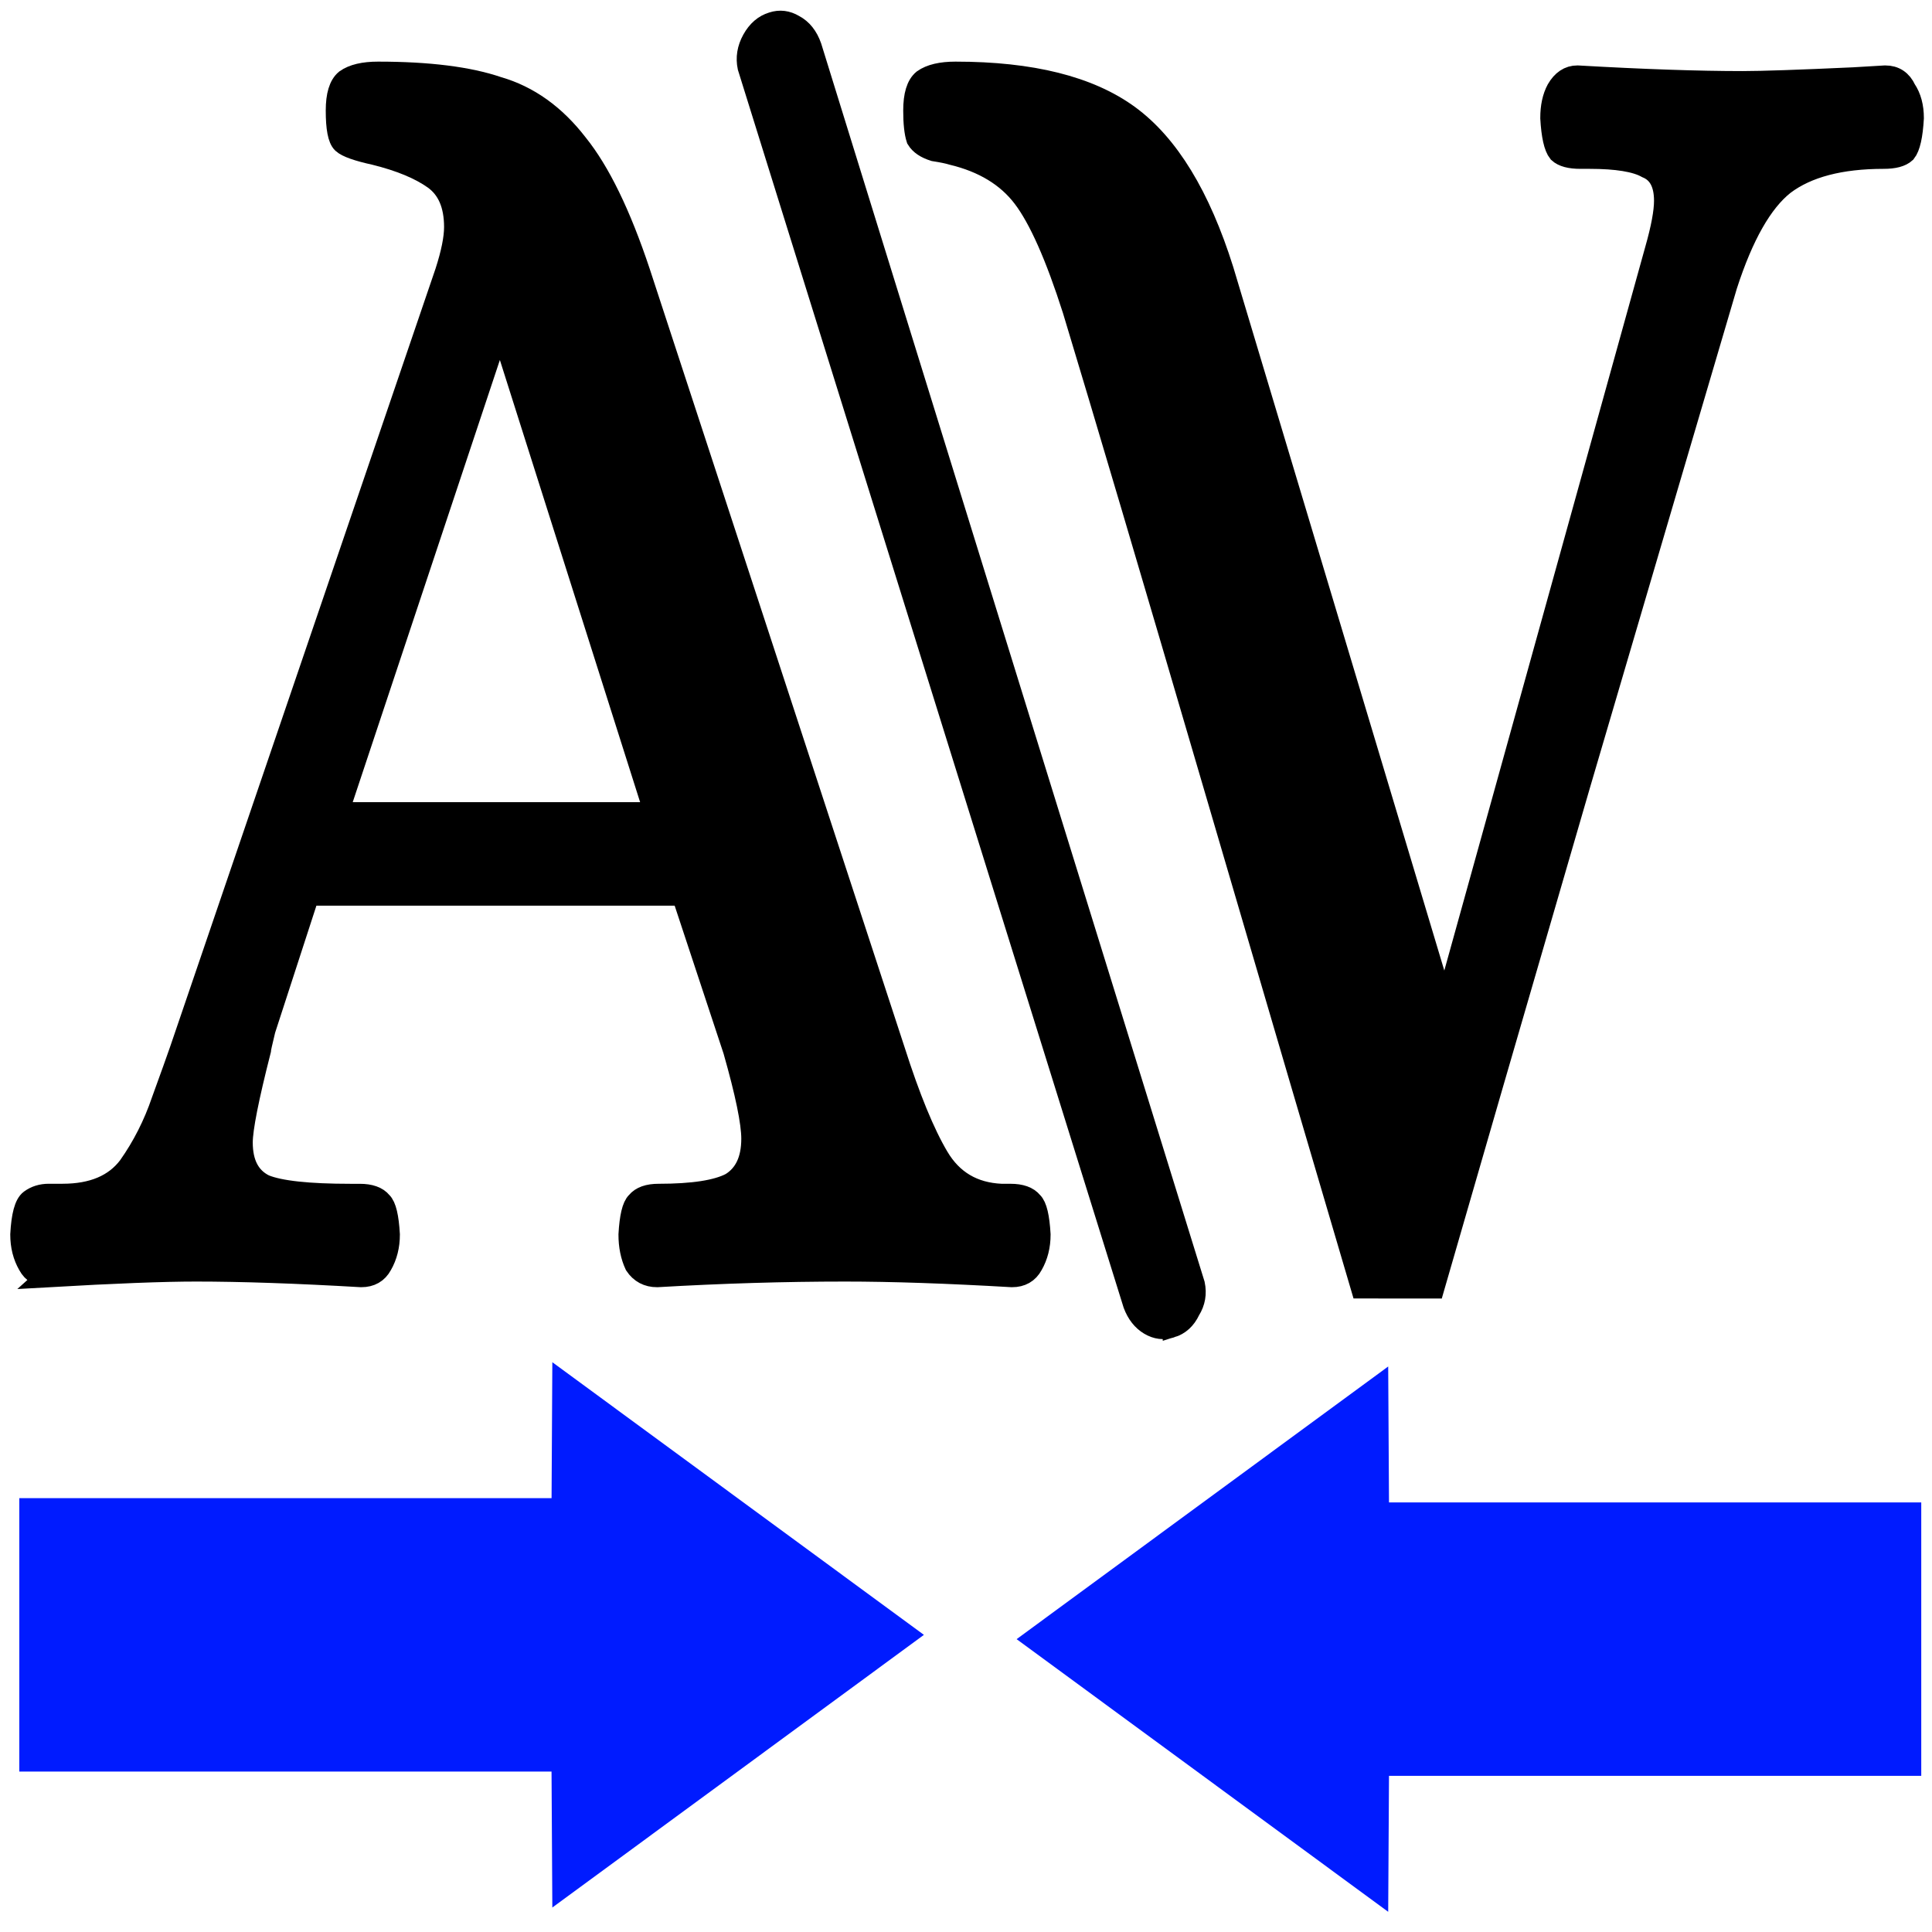 <?xml version="1.0" encoding="UTF-8" standalone="no"?>
<!-- Created with Inkscape (http://www.inkscape.org/) -->

<svg
   width="67.733mm"
   height="67.733mm"
   viewBox="0 0 67.733 67.733"
   version="1.1"
   id="svg2477"
   inkscape:version="1.1 (c68e22c387, 2021-05-23)"
   sodipodi:docname="decKern.svg"
   xmlns:inkscape="http://www.inkscape.org/namespaces/inkscape"
   xmlns:sodipodi="http://sodipodi.sourceforge.net/DTD/sodipodi-0.dtd"
   xmlns="http://www.w3.org/2000/svg"
   xmlns:svg="http://www.w3.org/2000/svg">
  <sodipodi:namedview
     id="namedview2479"
     pagecolor="#ffffff"
     bordercolor="#666666"
     borderopacity="1.0"
     inkscape:pageshadow="2"
     inkscape:pageopacity="0.0"
     inkscape:pagecheckerboard="0"
     inkscape:document-units="mm"
     showgrid="false"
     inkscape:zoom="1.436055"
     inkscape:cx="84.606788"
     inkscape:cy="174.78439"
     inkscape:window-width="1920"
     inkscape:window-height="992"
     inkscape:window-x="0"
     inkscape:window-y="25"
     inkscape:window-maximized="1"
     inkscape:current-layer="layer1"
     inkscape:snap-global="false" />
  <defs
     id="defs2474" />
  <g
     inkscape:label="Layer 1"
     inkscape:groupmode="layer"
     id="layer1"
     transform="translate(-53.017,-69.497)">
    <rect
       y="69.497"
       x="53.017"
       height="67.733"
       width="67.733"
       id="rect982-9-2-94-5-3-3-2"
       style="fill:none;fill-opacity:1;stroke:none;stroke-width:1.256;stroke-miterlimit:4;stroke-dasharray:none;stroke-opacity:1;paint-order:stroke markers fill;stop-color:#000000"
       inkscape:export-xdpi="96"
       inkscape:export-ydpi="96" />
    <path
       inkscape:connector-curvature="0"
       id="path7281-5-8"
       style="font-style:normal;font-variant:normal;font-weight:normal;font-stretch:normal;font-size:19.756px;line-height:125%;font-family:Alice;-inkscape-font-specification:'Alice Normal';font-variant-ligatures:normal;font-variant-caps:normal;font-variant-numeric:normal;font-variant-east-asian:normal;letter-spacing:-1.831px;word-spacing:-0.002px;fill:#000000;fill-opacity:1;stroke:#000000;stroke-width:0.793px;stroke-linecap:butt;stroke-linejoin:miter;stroke-opacity:1"
       d="m 54.73,114.227 q -0.479,0 -0.691,-0.395 -0.266,-0.461 -0.266,-1.054 0.053,-0.988 0.319,-1.186 0.266,-0.198 0.638,-0.198 0.372,0 0.479,0 1.595,0 2.34,-0.988 0.744,-1.054 1.17,-2.306 0.479,-1.318 0.638,-1.779 l 9.306,-27.282 q 0.319,-0.988 0.319,-1.582 0,-1.186 -0.744,-1.713 -0.744,-0.527 -2.074,-0.857 -0.904,-0.198 -1.117,-0.395 -0.213,-0.198 -0.213,-1.12 0,-0.791 0.319,-1.054 0.372,-0.264 1.117,-0.264 2.659,0 4.201,0.527 1.595,0.461 2.765,1.977 1.17,1.45 2.18,4.481 l 8.933,27.282 q 0.798,2.504 1.542,3.756 0.744,1.252 2.233,1.318 h 0.319 q 0.532,0 0.744,0.264 0.213,0.198 0.266,1.12 0,0.593 -0.266,1.054 -0.213,0.395 -0.691,0.395 -3.403,-0.198 -5.849,-0.198 -3.191,0 -6.594,0.198 -0.479,0 -0.744,-0.395 -0.213,-0.461 -0.213,-1.054 0.053,-0.923 0.266,-1.12 0.213,-0.264 0.744,-0.264 1.808,0 2.552,-0.395 0.744,-0.461 0.744,-1.582 0,-0.857 -0.638,-3.097 l -1.808,-5.47 h -13.134 q -1.329,4.086 -1.542,4.745 -0.16,0.659 -0.16,0.725 -0.638,2.504 -0.638,3.229 0,1.12 0.798,1.516 0.798,0.33 3.031,0.33 h 0.319 q 0.532,0 0.744,0.263 0.213,0.198 0.266,1.12 0,0.593 -0.266,1.054 -0.213,0.395 -0.691,0.395 -3.403,-0.198 -5.796,-0.198 -1.702,0 -5.158,0.198 z M 64.833,98.016 H 76 L 70.629,81.081 h -0.16 z"
       inkscape:export-xdpi="96"
       inkscape:export-ydpi="96" />
    <path
       inkscape:connector-curvature="0"
       id="path7283-2-4"
       style="font-style:normal;font-variant:normal;font-weight:normal;font-stretch:normal;font-size:19.756px;line-height:125%;font-family:Alice;-inkscape-font-specification:'Alice Normal';font-variant-ligatures:normal;font-variant-caps:normal;font-variant-numeric:normal;font-variant-east-asian:normal;letter-spacing:-1.831px;word-spacing:-0.002px;fill:#000000;fill-opacity:1;stroke:#000000;stroke-width:0.626px;stroke-linecap:butt;stroke-linejoin:miter;stroke-opacity:1"
       d="m 94.094,116.082 q -0.414,0.135 -0.804,-0.097 -0.39,-0.232 -0.582,-0.739 L 79.189,71.864 q -0.109,-0.513 0.162,-1.003 0.271,-0.489 0.727,-0.627 0.414,-0.135 0.804,0.098 0.432,0.229 0.627,0.788 l 13.435,43.387 q 0.109,0.513 -0.165,0.951 -0.229,0.486 -0.685,0.624 z"
       inkscape:export-xdpi="96"
       inkscape:export-ydpi="96" />
    <path
       inkscape:connector-curvature="0"
       id="path7285-1-6"
       style="font-style:normal;font-variant:normal;font-weight:normal;font-stretch:normal;font-size:19.756px;line-height:125%;font-family:Alice;-inkscape-font-specification:'Alice Normal';font-variant-ligatures:normal;font-variant-caps:normal;font-variant-numeric:normal;font-variant-east-asian:normal;letter-spacing:-1.831px;word-spacing:-0.002px;fill:#000000;fill-opacity:1;stroke:#000000;stroke-width:0.793px;stroke-linecap:butt;stroke-linejoin:miter;stroke-opacity:1"
       d="m 100.766,114.623 q -1.595,-5.404 -5.052,-17.199 -3.456,-11.796 -5.052,-17.067 -0.904,-2.834 -1.755,-3.954 -0.851,-1.12 -2.499,-1.516 -0.213,-0.066 -0.638,-0.132 -0.425,-0.132 -0.585,-0.395 -0.106,-0.33 -0.106,-0.988 0,-0.791 0.319,-1.054 0.372,-0.264 1.117,-0.264 3.988,0 6.062,1.516 2.074,1.516 3.297,5.404 l 7.71,25.7 h 0.16 l 7.338,-26.425 q 0.319,-1.12 0.319,-1.713 0,-0.923 -0.638,-1.186 -0.585,-0.33 -2.021,-0.33 h -0.319 q -0.532,0 -0.744,-0.198 -0.213,-0.264 -0.266,-1.186 0,-0.593 0.213,-0.988 0.266,-0.461 0.691,-0.461 3.456,0.198 5.796,0.198 1.01,0 3.882,-0.132 l 1.117,-0.066 q 0.479,0 0.691,0.461 0.266,0.395 0.266,0.988 -0.053,0.923 -0.266,1.186 -0.213,0.198 -0.744,0.198 -2.287,0 -3.51,0.923 -1.17,0.923 -2.021,3.558 -1.595,5.404 -5.158,17.529 -3.51,12.059 -5.105,17.595 z"
       inkscape:export-xdpi="96"
       inkscape:export-ydpi="96" />
    <path
       d="m 101.685,117.404 -13.027,9.559 13.027,9.559 0.028,-4.766 h 18.66 v -9.586 h -18.66 z"
       id="path966-9-6-0-2-0-0-9-4-7-4-9"
       inkscape:connector-curvature="0"
       style="fill:#001bff;fill-opacity:1;stroke-width:3.139"
       sodipodi:nodetypes="cccccccc"
       inkscape:export-xdpi="96"
       inkscape:export-ydpi="96" />
    <path
       d="m 72.381,117.254 13.027,9.559 -13.027,9.559 -0.028,-4.766 H 53.694 v -9.586 h 18.66 z"
       id="path966-9-6-0-2-0-0-9-4-7-4-9-4"
       inkscape:connector-curvature="0"
       style="fill:#001bff;fill-opacity:1;stroke-width:3.139"
       sodipodi:nodetypes="cccccccc"
       inkscape:export-xdpi="96"
       inkscape:export-ydpi="96" />
  </g>
</svg>
